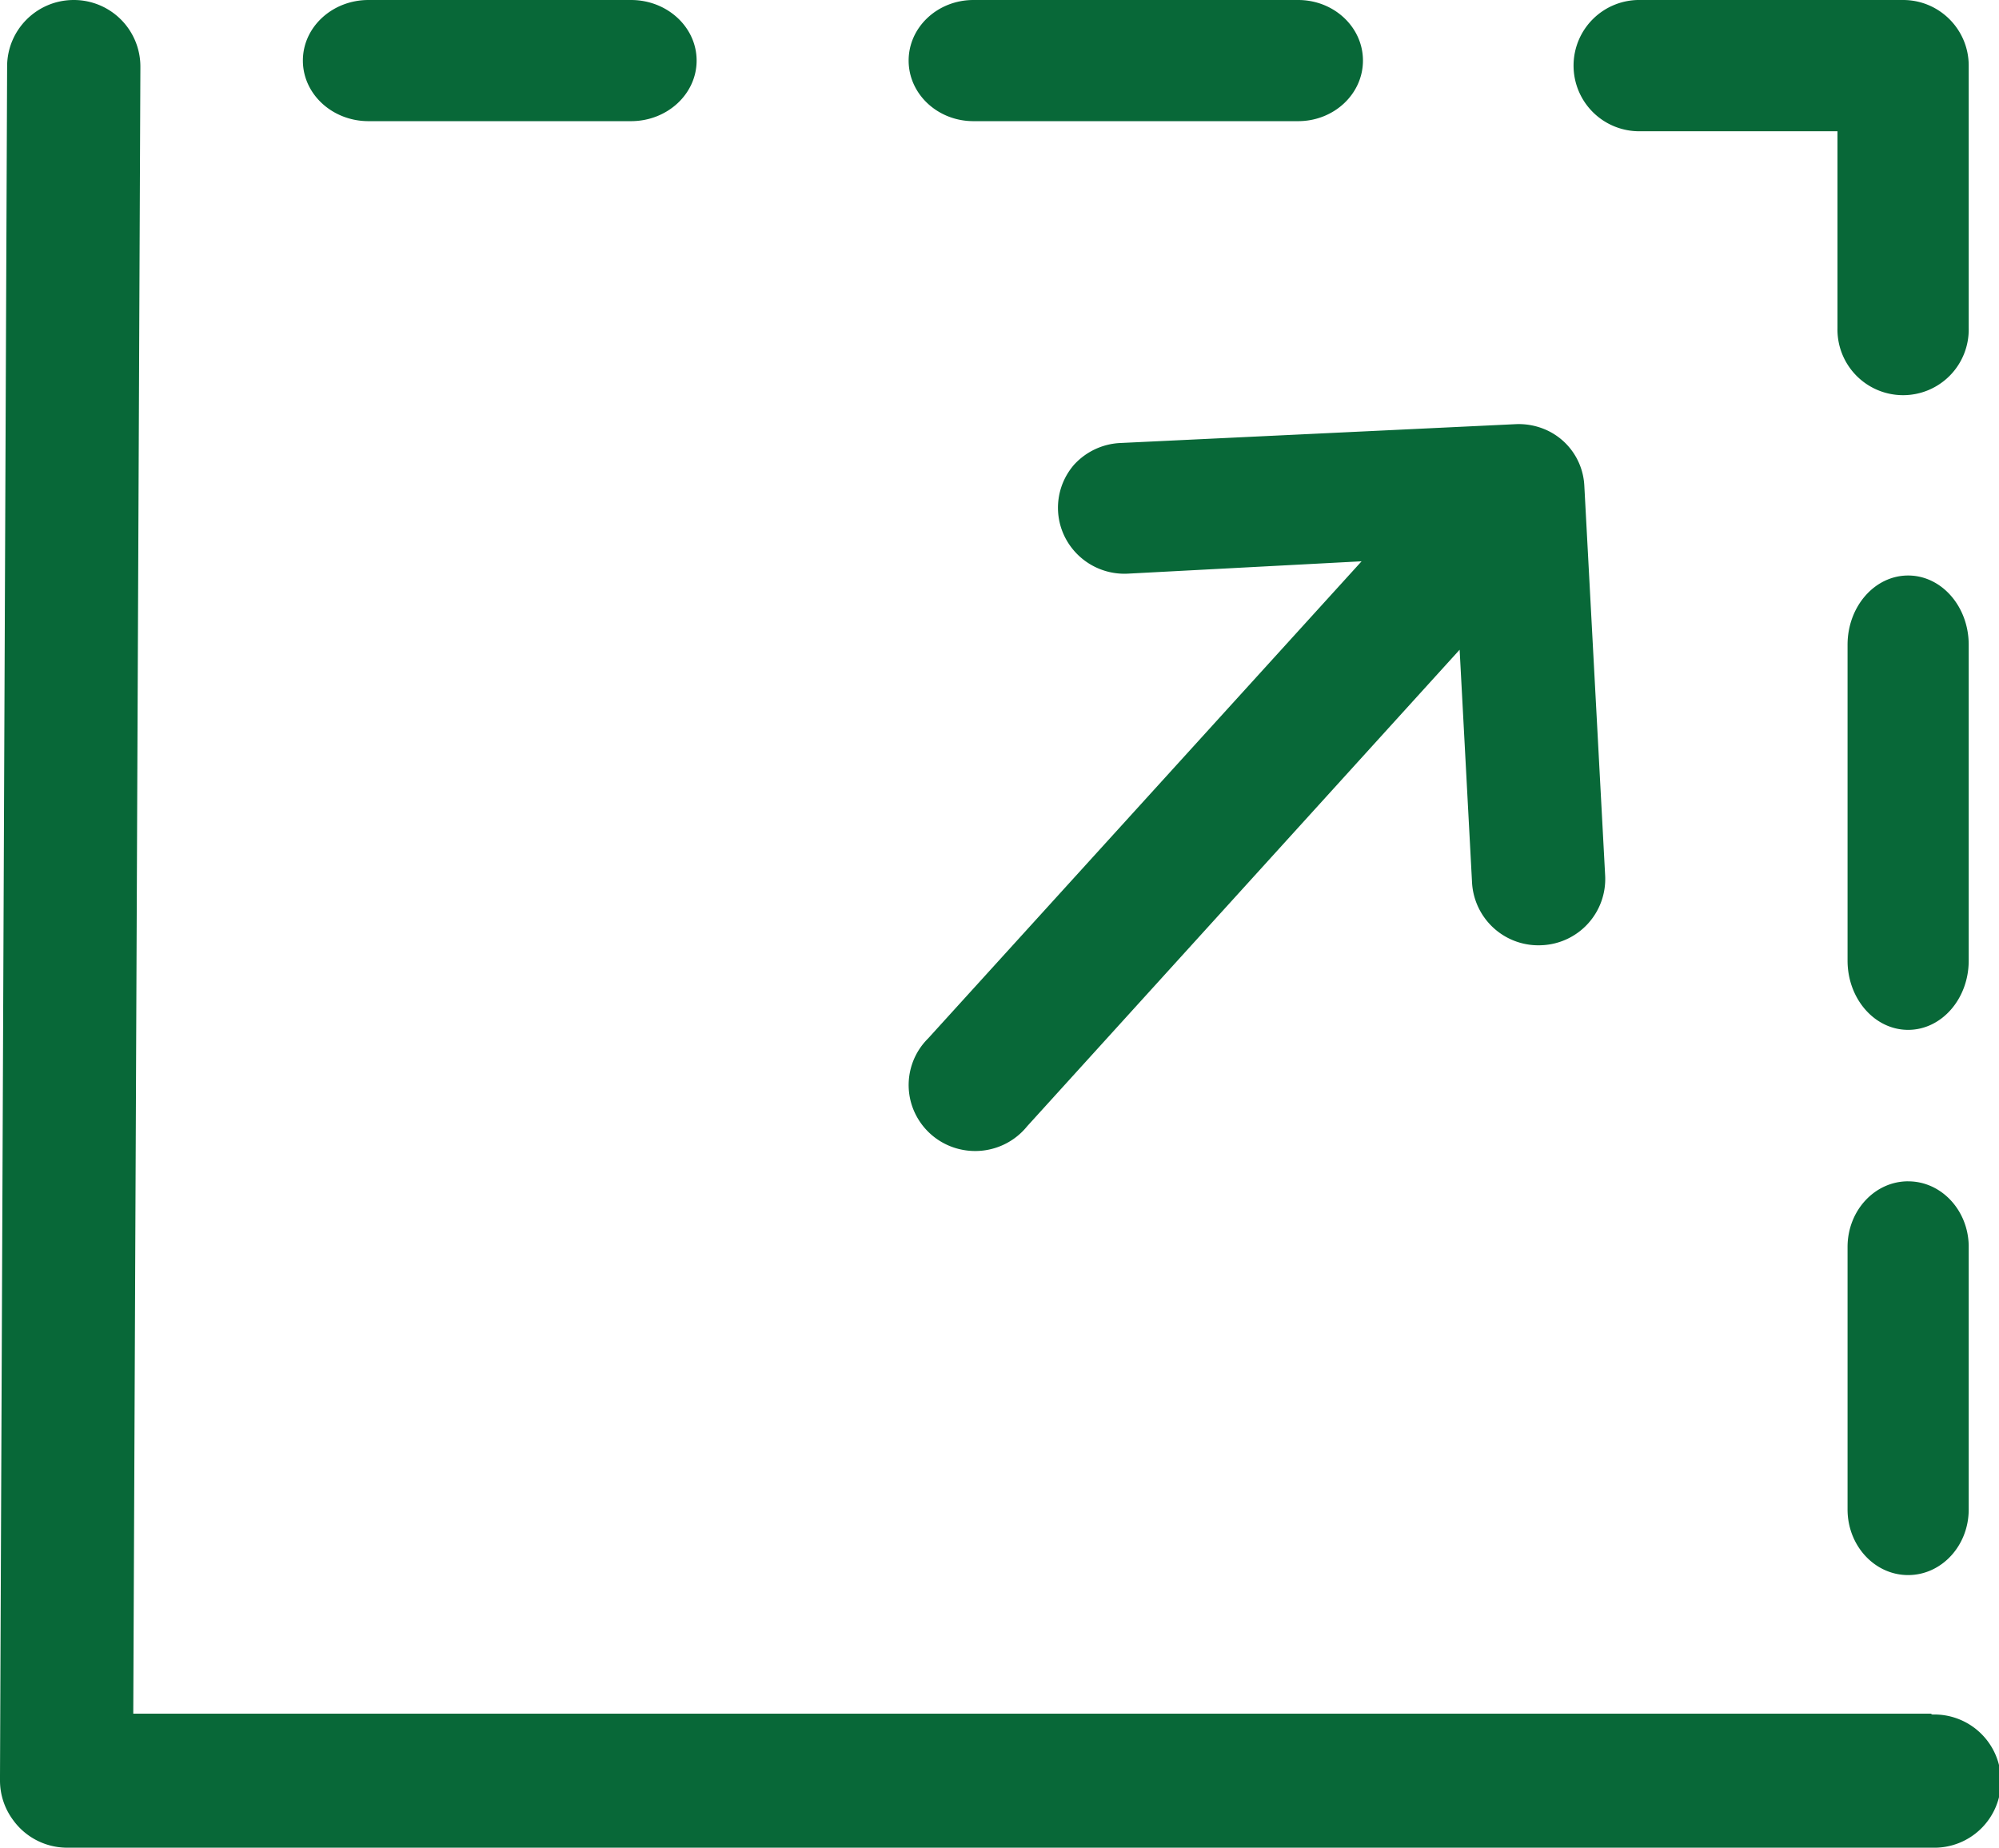 <svg xmlns="http://www.w3.org/2000/svg" width="66" height="61" viewBox="0 0 66 61">
    <g fill="#086838" fill-rule="nonzero">
        <path d="M63 39c-1.105 0-2 .97-2 2.167v8.666C61 51.03 61.895 52 63 52s2-.97 2-2.167V41.11c-.029-1.174-.916-2.11-2-2.109zM65 21.287C65 20.024 64.105 19 63 19s-2 1.024-2 2.287v10.426c0 1.263.895 2.287 2 2.287s2-1.024 2-2.287V21.287zM54.167 4.333h6.5v6.5a2.167 2.167 0 1 0 4.333 0V2.167C65 .97 64.03 0 62.833 0h-8.666a2.167 2.167 0 1 0 0 4.333zM32.14 4h10.72C44.041 4 45 3.105 45 2s-.958-2-2.14-2H32.14C30.959 0 30 .895 30 2s.958 2 2.14 2zM12.167 4h8.666C22.03 4 23 3.105 23 2s-.97-2-2.167-2h-8.666C10.97 0 10 .895 10 2s.97 2 2.167 2zM35.493 15.308a2.162 2.162 0 0 0-.346 2.398 2.2 2.2 0 0 0 2.104 1.232l7.704-.407-14.31 15.75a2.164 2.164 0 0 0-.548 2.18 2.19 2.19 0 0 0 1.687 1.5c.8.152 1.618-.147 2.127-.776L48.192 21.45l.41 7.694a2.193 2.193 0 0 0 2.315 2.061 2.188 2.188 0 0 0 2.08-2.293l-.689-12.891a2.132 2.132 0 0 0-1.406-1.887 2.23 2.23 0 0 0-.85-.131l-13.094.624a2.205 2.205 0 0 0-1.465.682z"/>
        <path d="M63.741 56.575H4.4l.235-54.362A2.197 2.197 0 0 0 2.435 0C1.225 0 .243.975.235 2.183L0 58.612v.16c-.002.47.147.927.425 1.305A2.2 2.2 0 0 0 2.2 61h61.6a2.199 2.199 0 1 0 0-4.396l-.059-.03z"/>
    </g>
</svg>
